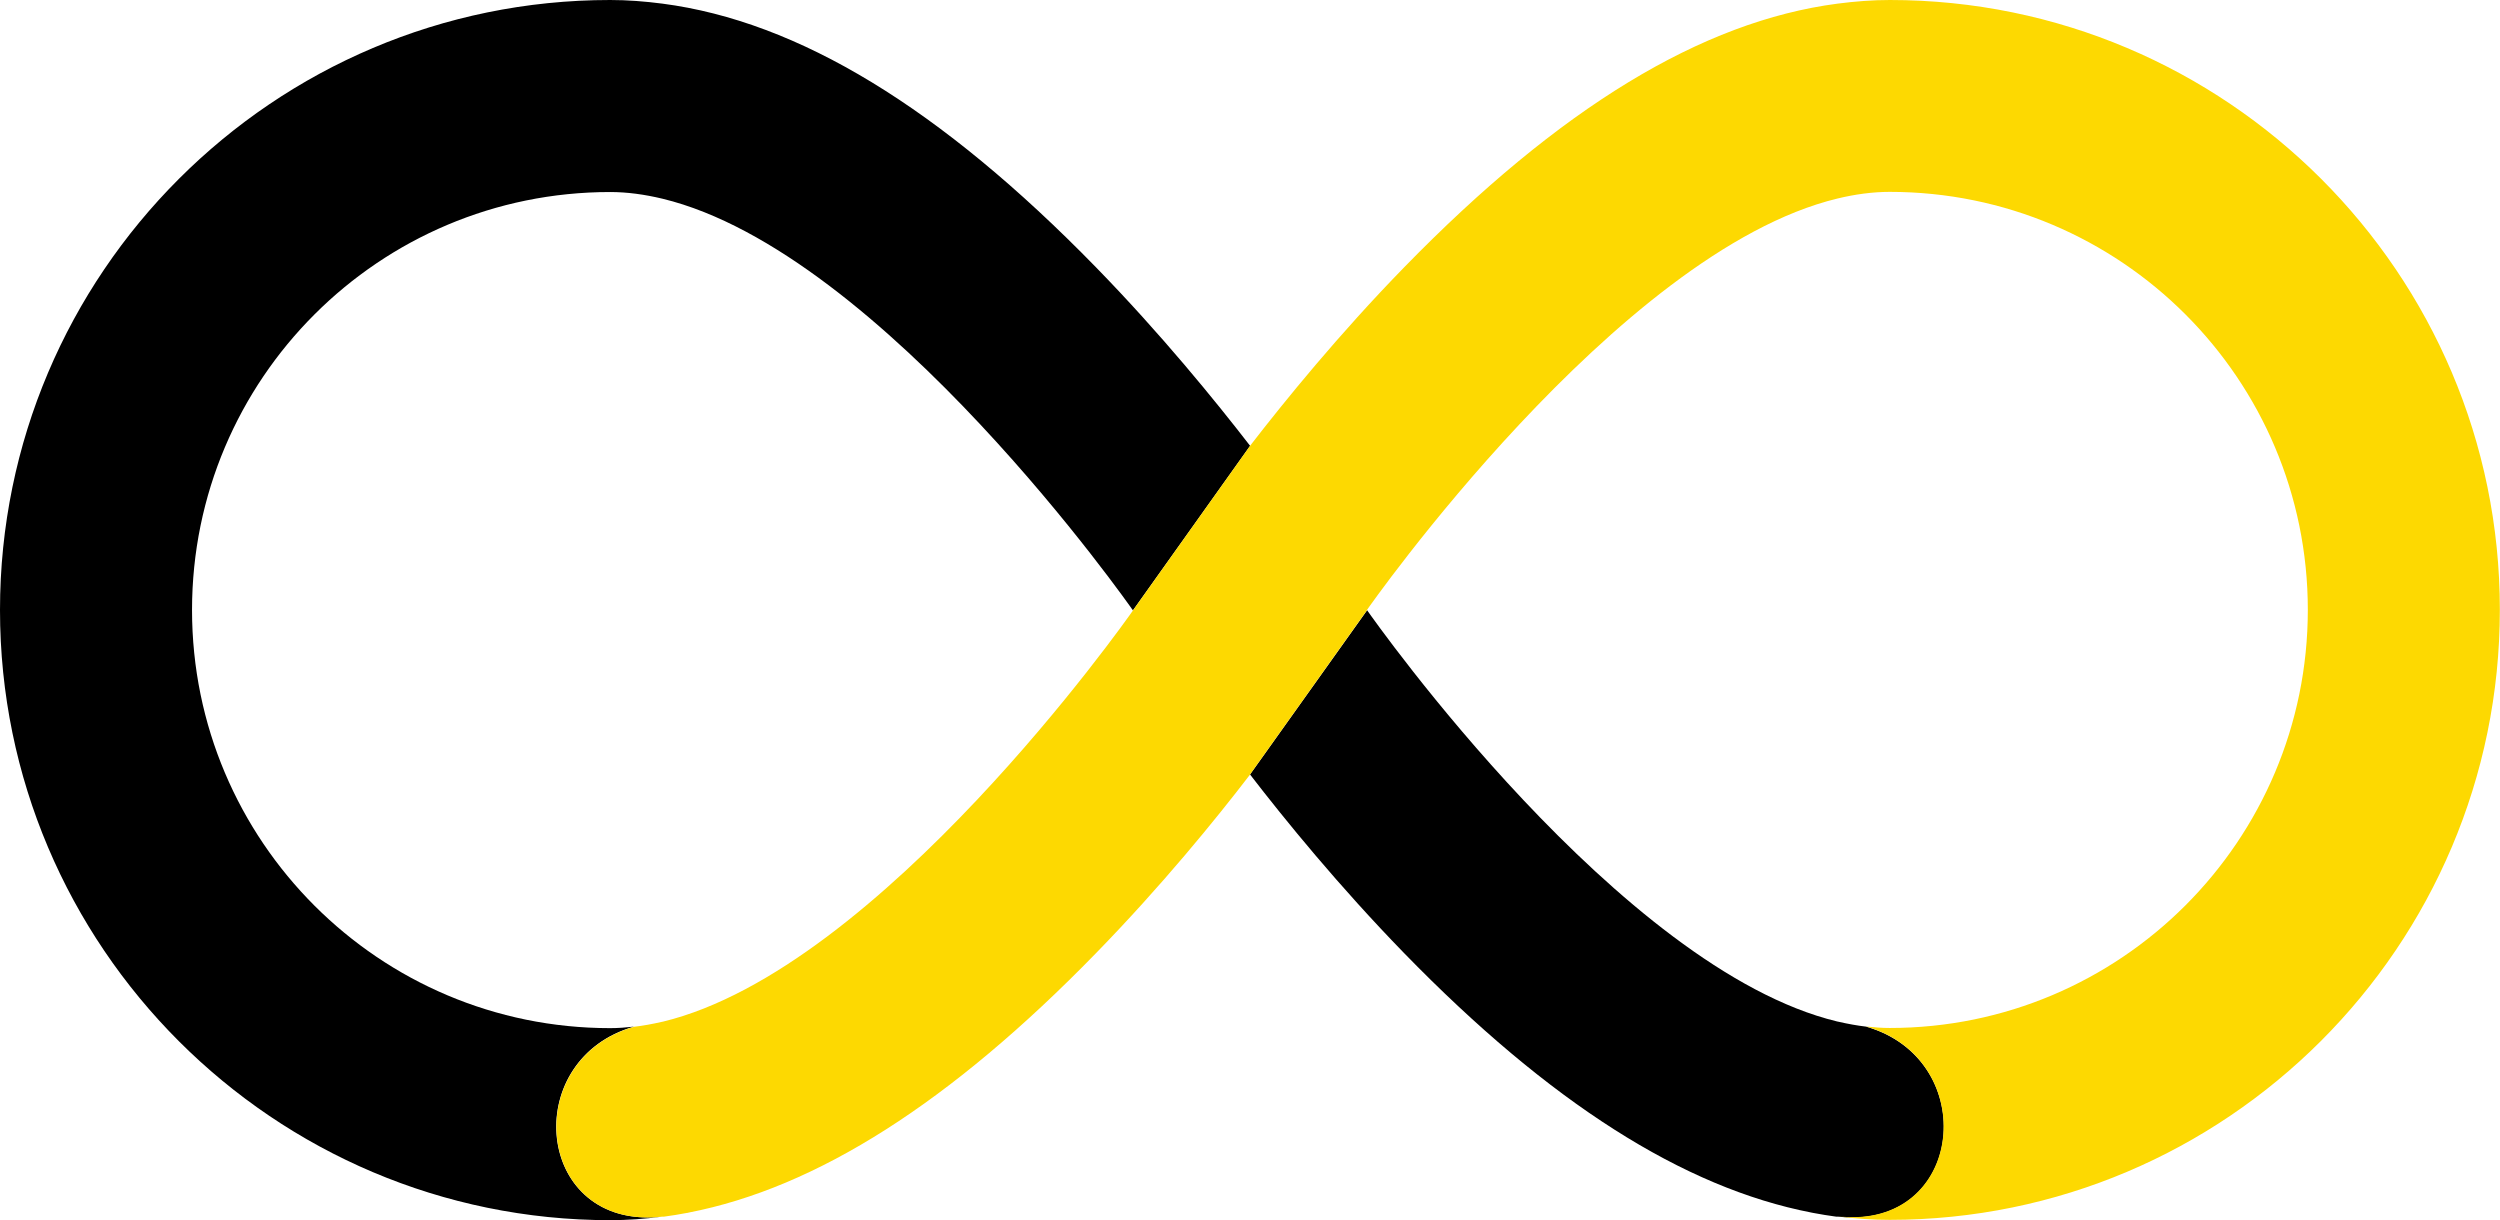 <?xml version="1.0" encoding="UTF-8"?><svg id="b" xmlns="http://www.w3.org/2000/svg" viewBox="0 0 165.08 80.57"><g id="c"><path d="M40.29,0C18.07,0,0,18.07,0,40.28s18.07,40.29,40.29,40.29c1.13,0,2.27-.08,3.41-.23-.32.04-.64.05-.94.05-7.5,0-8.24-10.5-.9-12.6-.53.06-1.05.1-1.57.1-15.25,0-27.61-12.36-27.61-27.61s12.36-27.6,27.61-27.6c1.13,0,2.28.16,3.45.44,14.55,3.51,31.06,27.17,31.06,27.17v.02s.02-.02.02-.02l7.72-10.84h0s0-.01,0-.02c-2.29-2.96-5.87-7.37-10.18-11.79C62.1,7.12,52.71,1.41,43.74.24c-1.16-.15-2.31-.24-3.45-.24h0Z"/><path d="M90.27,40.3l-7.72,10.83h0s0,.01,0,.02c2.28,2.96,5.87,7.37,10.17,11.79,9.59,9.85,18.44,15.49,26.9,17.13.03,0,.07.01.1.02.52.1,1.03.18,1.54.25.03,0,.06,0,.08,0,.01,0,.03,0,.04,0,.32.04.64.05.94.05,7.5,0,8.24-10.5.9-12.6-.6-.07-1.2-.18-1.81-.32-.03,0-.06-.01-.1-.02h0s0,0,0,0c-14.33-3.46-30.56-26.47-31.04-27.16h0Z"/><path d="M124.79,0c-1.14,0-2.29.09-3.45.24-8.97,1.17-18.36,6.89-28.61,17.4-4.31,4.42-7.89,8.83-10.18,11.79,0,0,0,0,0,0h0s-7.72,10.85-7.72,10.85c0,0,0,0-.01.02-.48.69-16.71,23.69-31.04,27.16,0,0,0,0,0,0h0s-.06.01-.1.02c-.61.14-1.21.25-1.81.32-7.64,2.18-6.52,13.46,1.84,12.54.01,0,.03,0,.04,0,.03,0,.06,0,.08,0,.51-.07,1.03-.15,1.54-.25.03,0,.07,0,.1-.02,8.46-1.64,17.31-7.28,26.9-17.13,4.31-4.42,7.9-8.83,10.17-11.79,0,0,0,0,0-.01h0s7.72-10.84,7.72-10.84v-.02s16.52-23.66,31.07-27.17c1.16-.28,2.32-.44,3.45-.44,15.25,0,27.61,12.36,27.61,27.6s-12.36,27.61-27.61,27.61c-.52,0-1.04-.04-1.57-.1,7.64,2.18,6.52,13.46-1.84,12.54,1.14.15,2.28.23,3.41.23,22.22,0,40.29-18.07,40.29-40.29S147,0,124.79,0Z" style="fill:#fdd901;"/></g></svg>